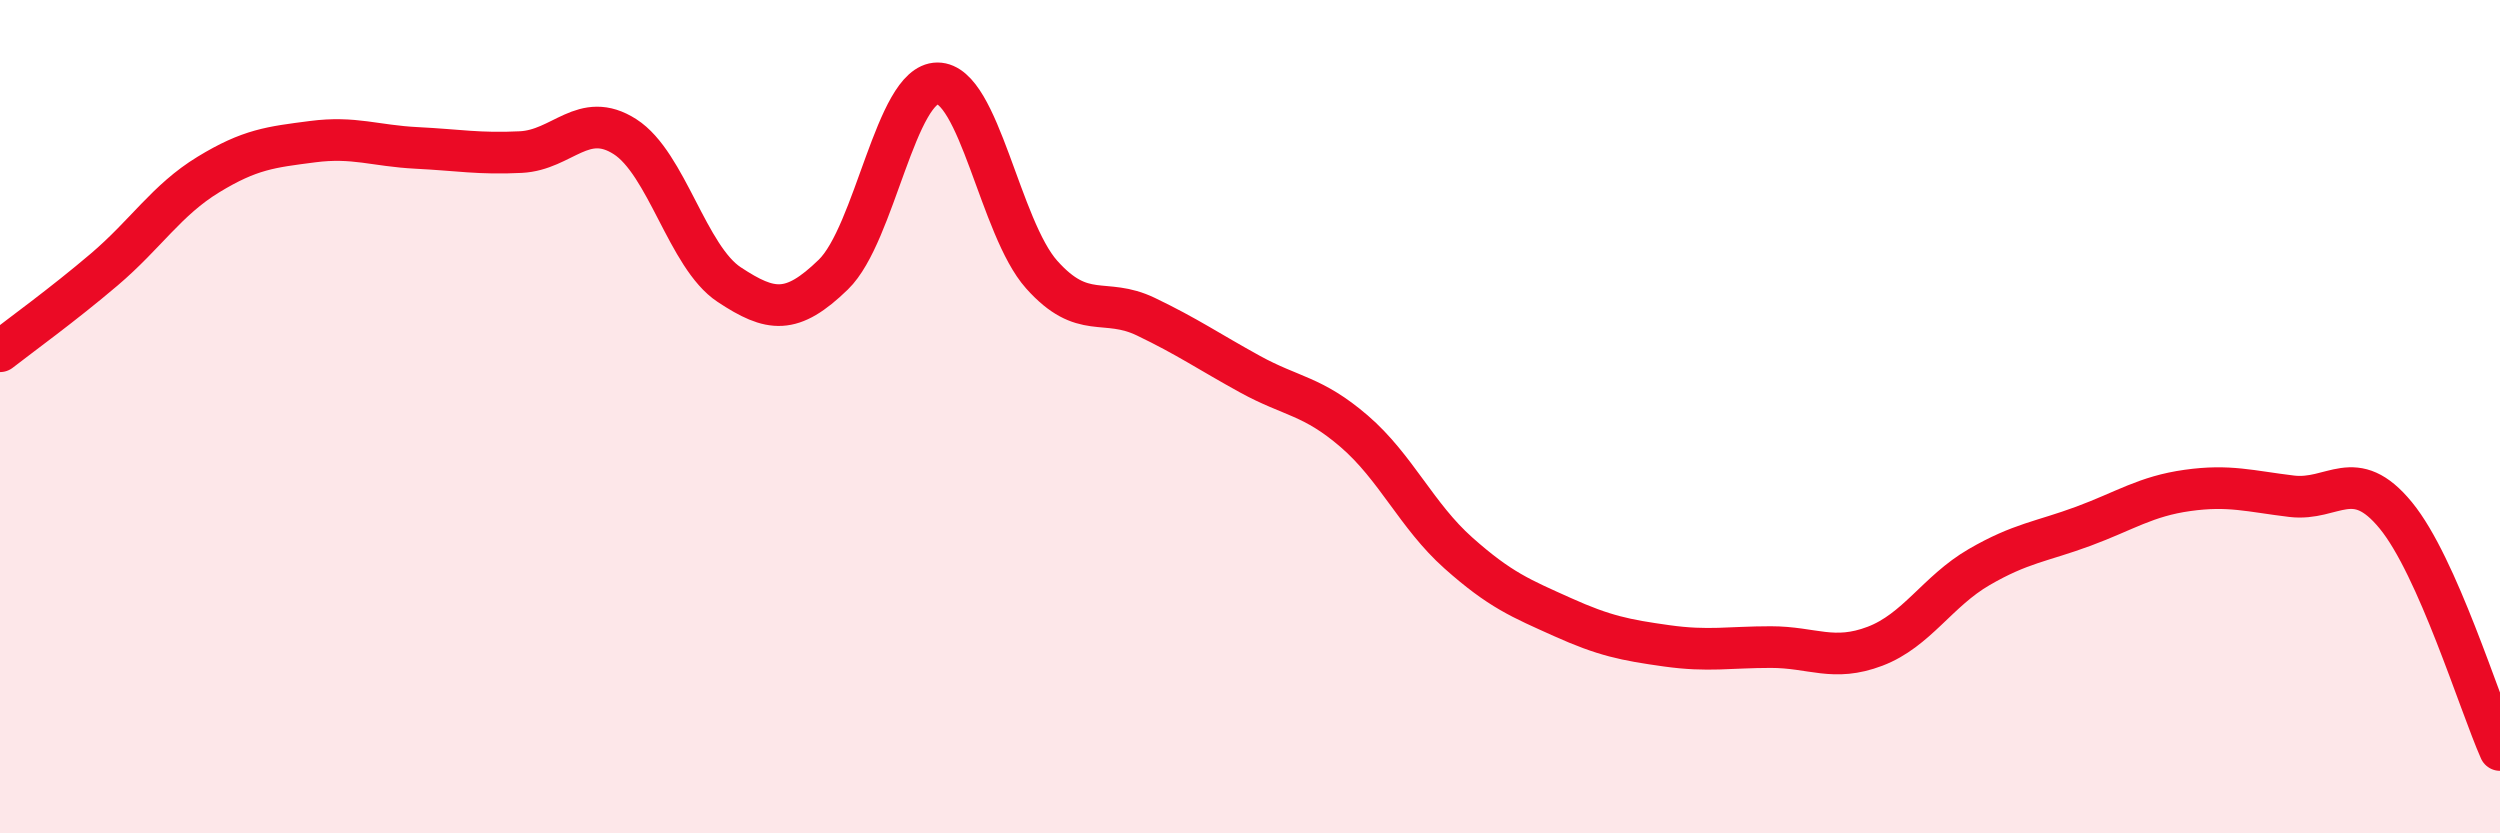 
    <svg width="60" height="20" viewBox="0 0 60 20" xmlns="http://www.w3.org/2000/svg">
      <path
        d="M 0,8.43 C 0.5,8.04 1.5,7.32 2.5,6.47 C 3.5,5.62 4,4.8 5,4.19 C 6,3.58 6.5,3.53 7.5,3.4 C 8.5,3.27 9,3.5 10,3.55 C 11,3.6 11.5,3.7 12.5,3.65 C 13.5,3.6 14,2.64 15,3.28 C 16,3.92 16.5,6.17 17.5,6.83 C 18.5,7.49 19,7.56 20,6.59 C 21,5.62 21.5,2 22.5,2 C 23.5,2 24,5.47 25,6.59 C 26,7.71 26.5,7.12 27.5,7.6 C 28.5,8.08 29,8.43 30,8.98 C 31,9.53 31.5,9.49 32.5,10.35 C 33.5,11.21 34,12.38 35,13.27 C 36,14.16 36.5,14.36 37.5,14.81 C 38.5,15.26 39,15.36 40,15.5 C 41,15.64 41.5,15.53 42.5,15.53 C 43.5,15.53 44,15.89 45,15.51 C 46,15.13 46.5,14.19 47.5,13.61 C 48.5,13.03 49,13 50,12.63 C 51,12.26 51.5,11.91 52.5,11.77 C 53.5,11.63 54,11.79 55,11.91 C 56,12.03 56.5,11.15 57.5,12.37 C 58.5,13.59 59.5,16.87 60,18L60 20L0 20Z"
        fill="#EB0A25"
        opacity="0.1"
        stroke-linecap="round"
        stroke-linejoin="round"
      />
      <path
        d="M 0,8.43 C 0.5,8.04 1.5,7.32 2.5,6.47 C 3.5,5.62 4,4.8 5,4.19 C 6,3.58 6.5,3.53 7.5,3.4 C 8.5,3.27 9,3.5 10,3.55 C 11,3.6 11.5,3.7 12.5,3.65 C 13.5,3.6 14,2.64 15,3.28 C 16,3.92 16.5,6.17 17.5,6.83 C 18.5,7.49 19,7.56 20,6.59 C 21,5.62 21.5,2 22.5,2 C 23.5,2 24,5.47 25,6.59 C 26,7.71 26.5,7.12 27.5,7.6 C 28.5,8.08 29,8.43 30,8.98 C 31,9.53 31.5,9.49 32.5,10.35 C 33.5,11.21 34,12.38 35,13.27 C 36,14.16 36.5,14.36 37.5,14.81 C 38.5,15.26 39,15.36 40,15.5 C 41,15.64 41.5,15.53 42.5,15.53 C 43.5,15.53 44,15.89 45,15.51 C 46,15.13 46.5,14.19 47.5,13.61 C 48.5,13.03 49,13 50,12.63 C 51,12.26 51.5,11.91 52.5,11.77 C 53.5,11.63 54,11.79 55,11.91 C 56,12.03 56.5,11.15 57.5,12.37 C 58.5,13.59 59.5,16.87 60,18"
        stroke="#EB0A25"
        stroke-width="1"
        fill="none"
        stroke-linecap="round"
        stroke-linejoin="round"
      />
    </svg>
  